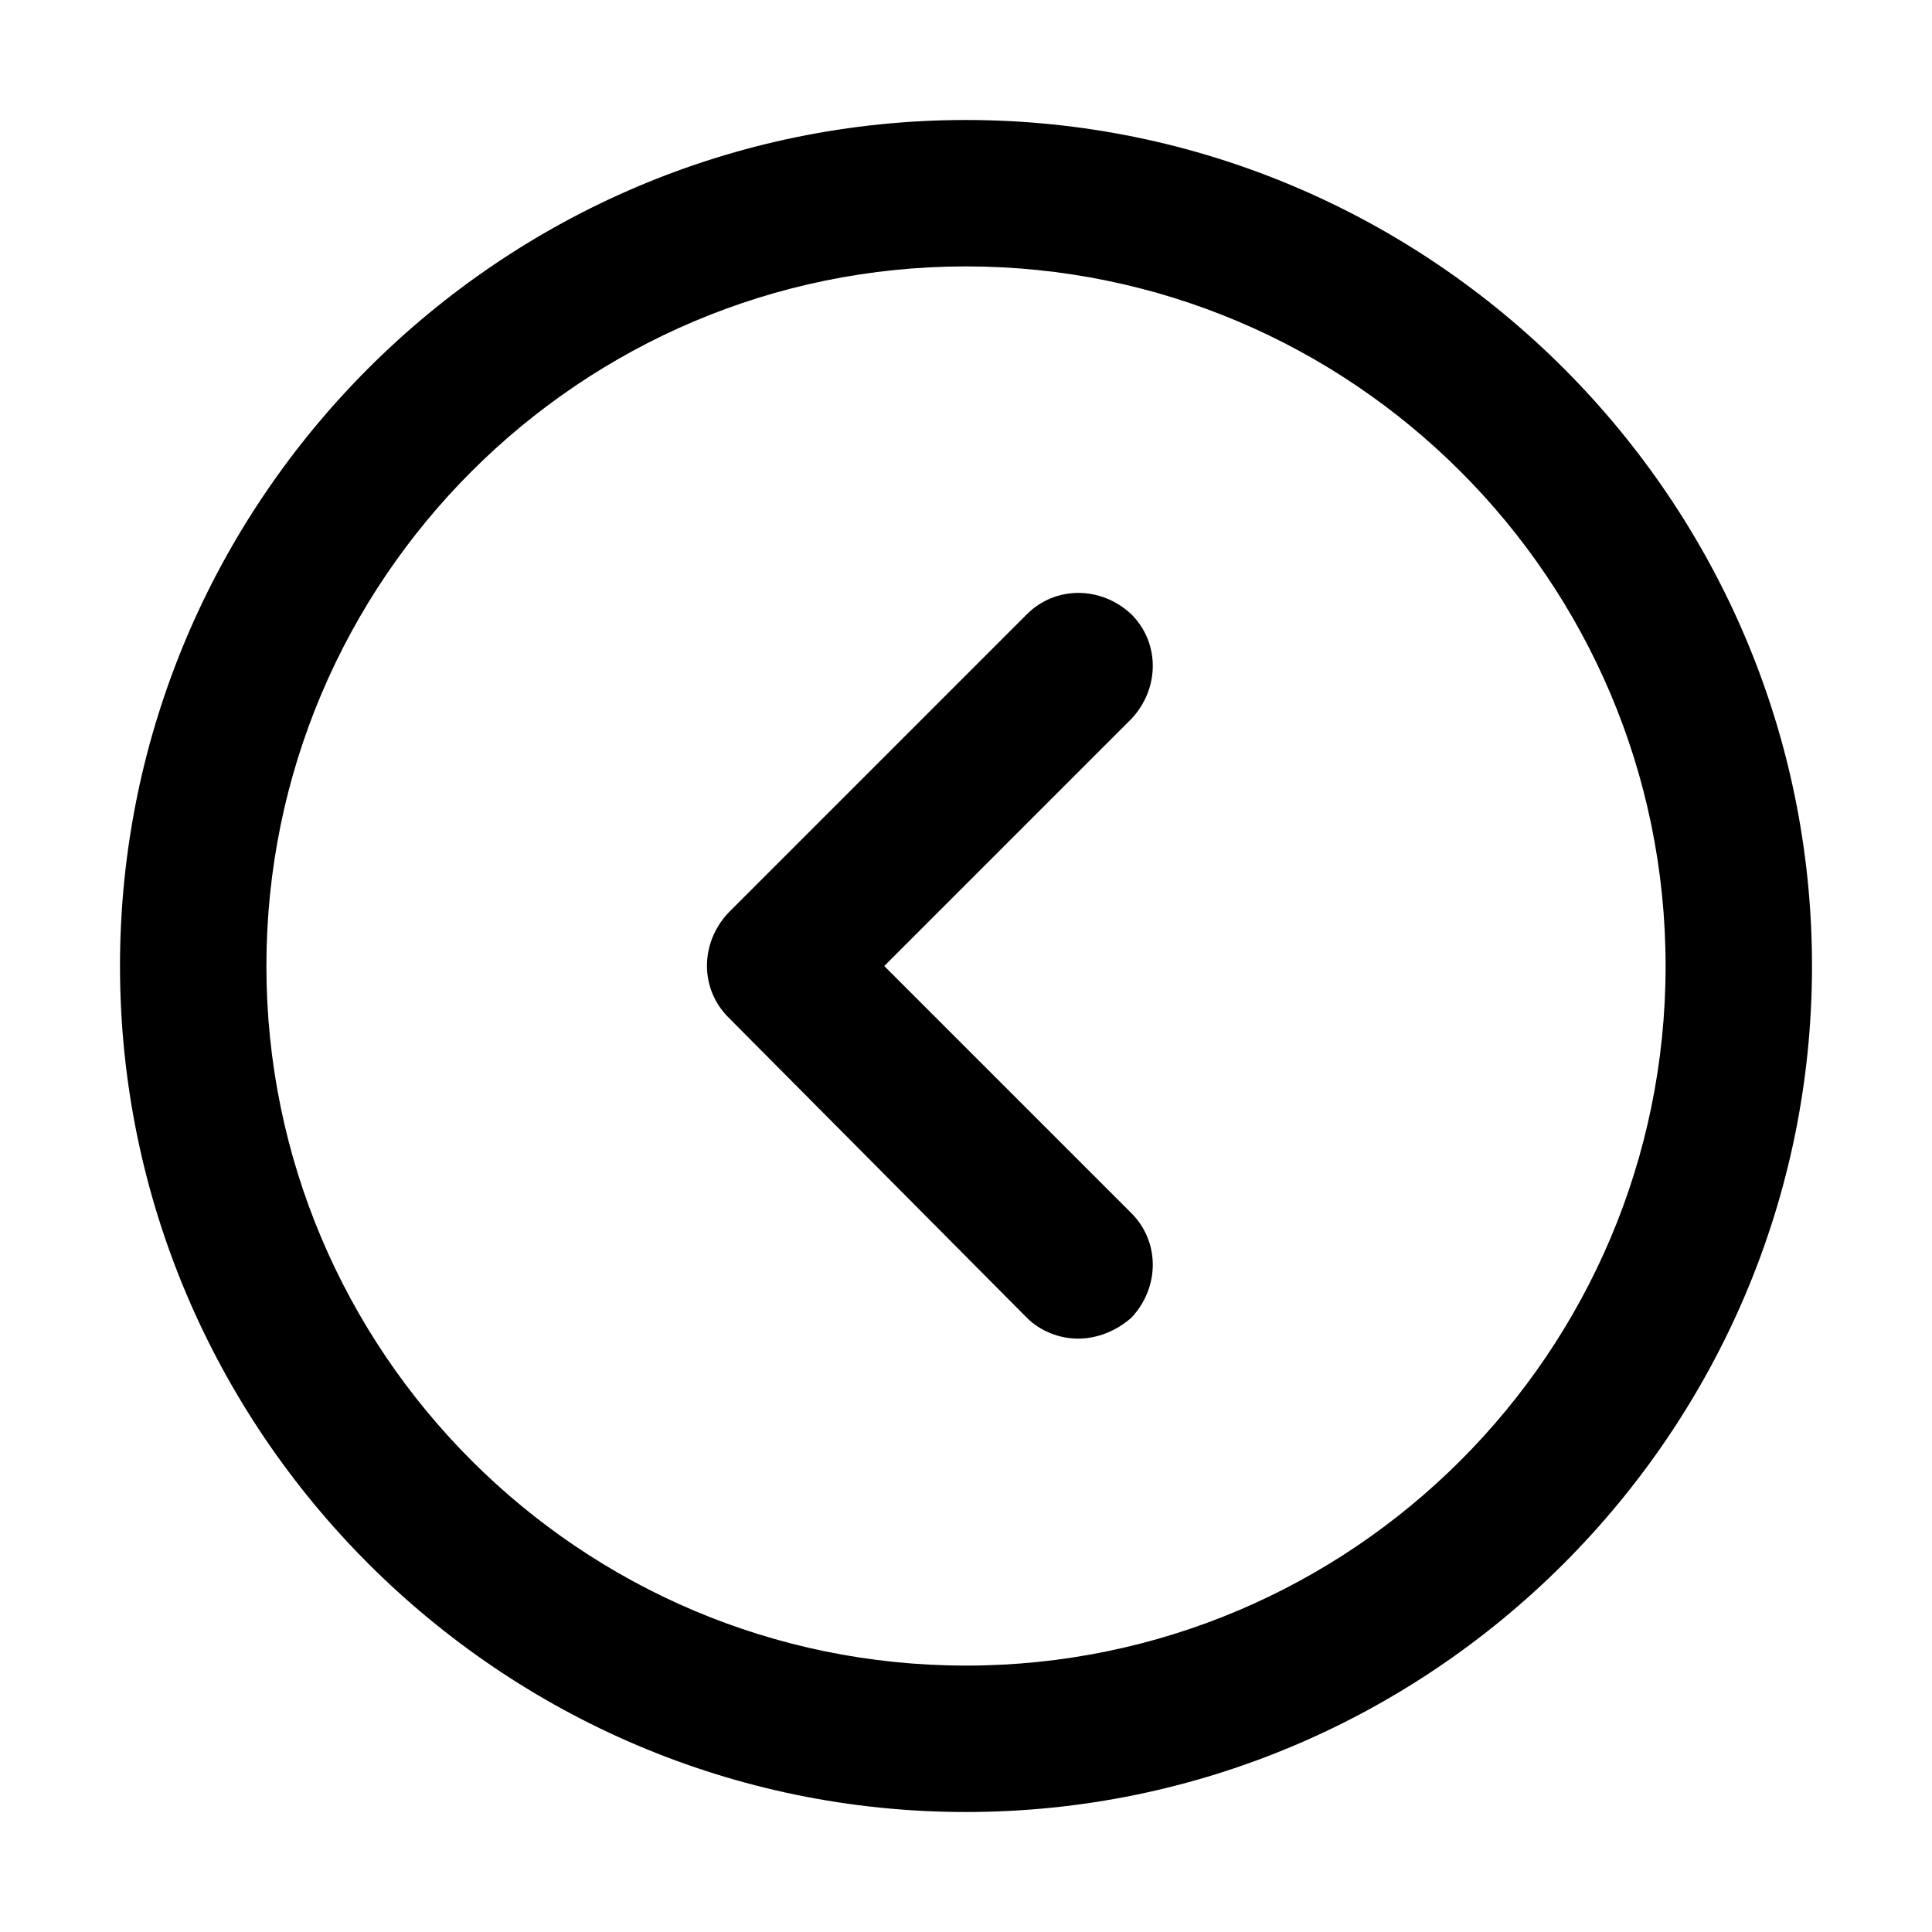 <?xml version="1.0" encoding="UTF-8"?>
<!-- Uploaded to: SVG Repo, www.svgrepo.com, Generator: SVG Repo Mixer Tools -->
<svg fill="#000000" width="800px" height="800px" version="1.1" viewBox="144 144 512 512" xmlns="http://www.w3.org/2000/svg">
 <g>
  <path d="m400 624.2c-123.43 0-224.2-100.76-224.2-224.2s100.76-224.2 224.2-224.2 224.2 100.76 224.2 224.2-100.76 224.2-224.2 224.2zm0-409.6c-102.27 0-185.4 83.129-185.4 185.4s83.129 185.4 185.4 185.4 185.4-83.129 185.4-185.4-83.129-185.4-185.4-185.4z"/>
  <path d="m429.72 498.75c-5.039 0-10.078-2.016-13.602-5.543l-79.098-79.602c-7.559-7.559-7.559-19.648 0-27.711l79.098-79.098c7.559-7.559 19.648-7.559 27.711 0 7.559 7.559 7.559 19.648 0 27.711l-65.496 65.496 65.496 65.496c7.559 7.559 7.559 19.648 0 27.711-4.031 3.523-9.07 5.539-14.109 5.539z"/>
 </g>
</svg>